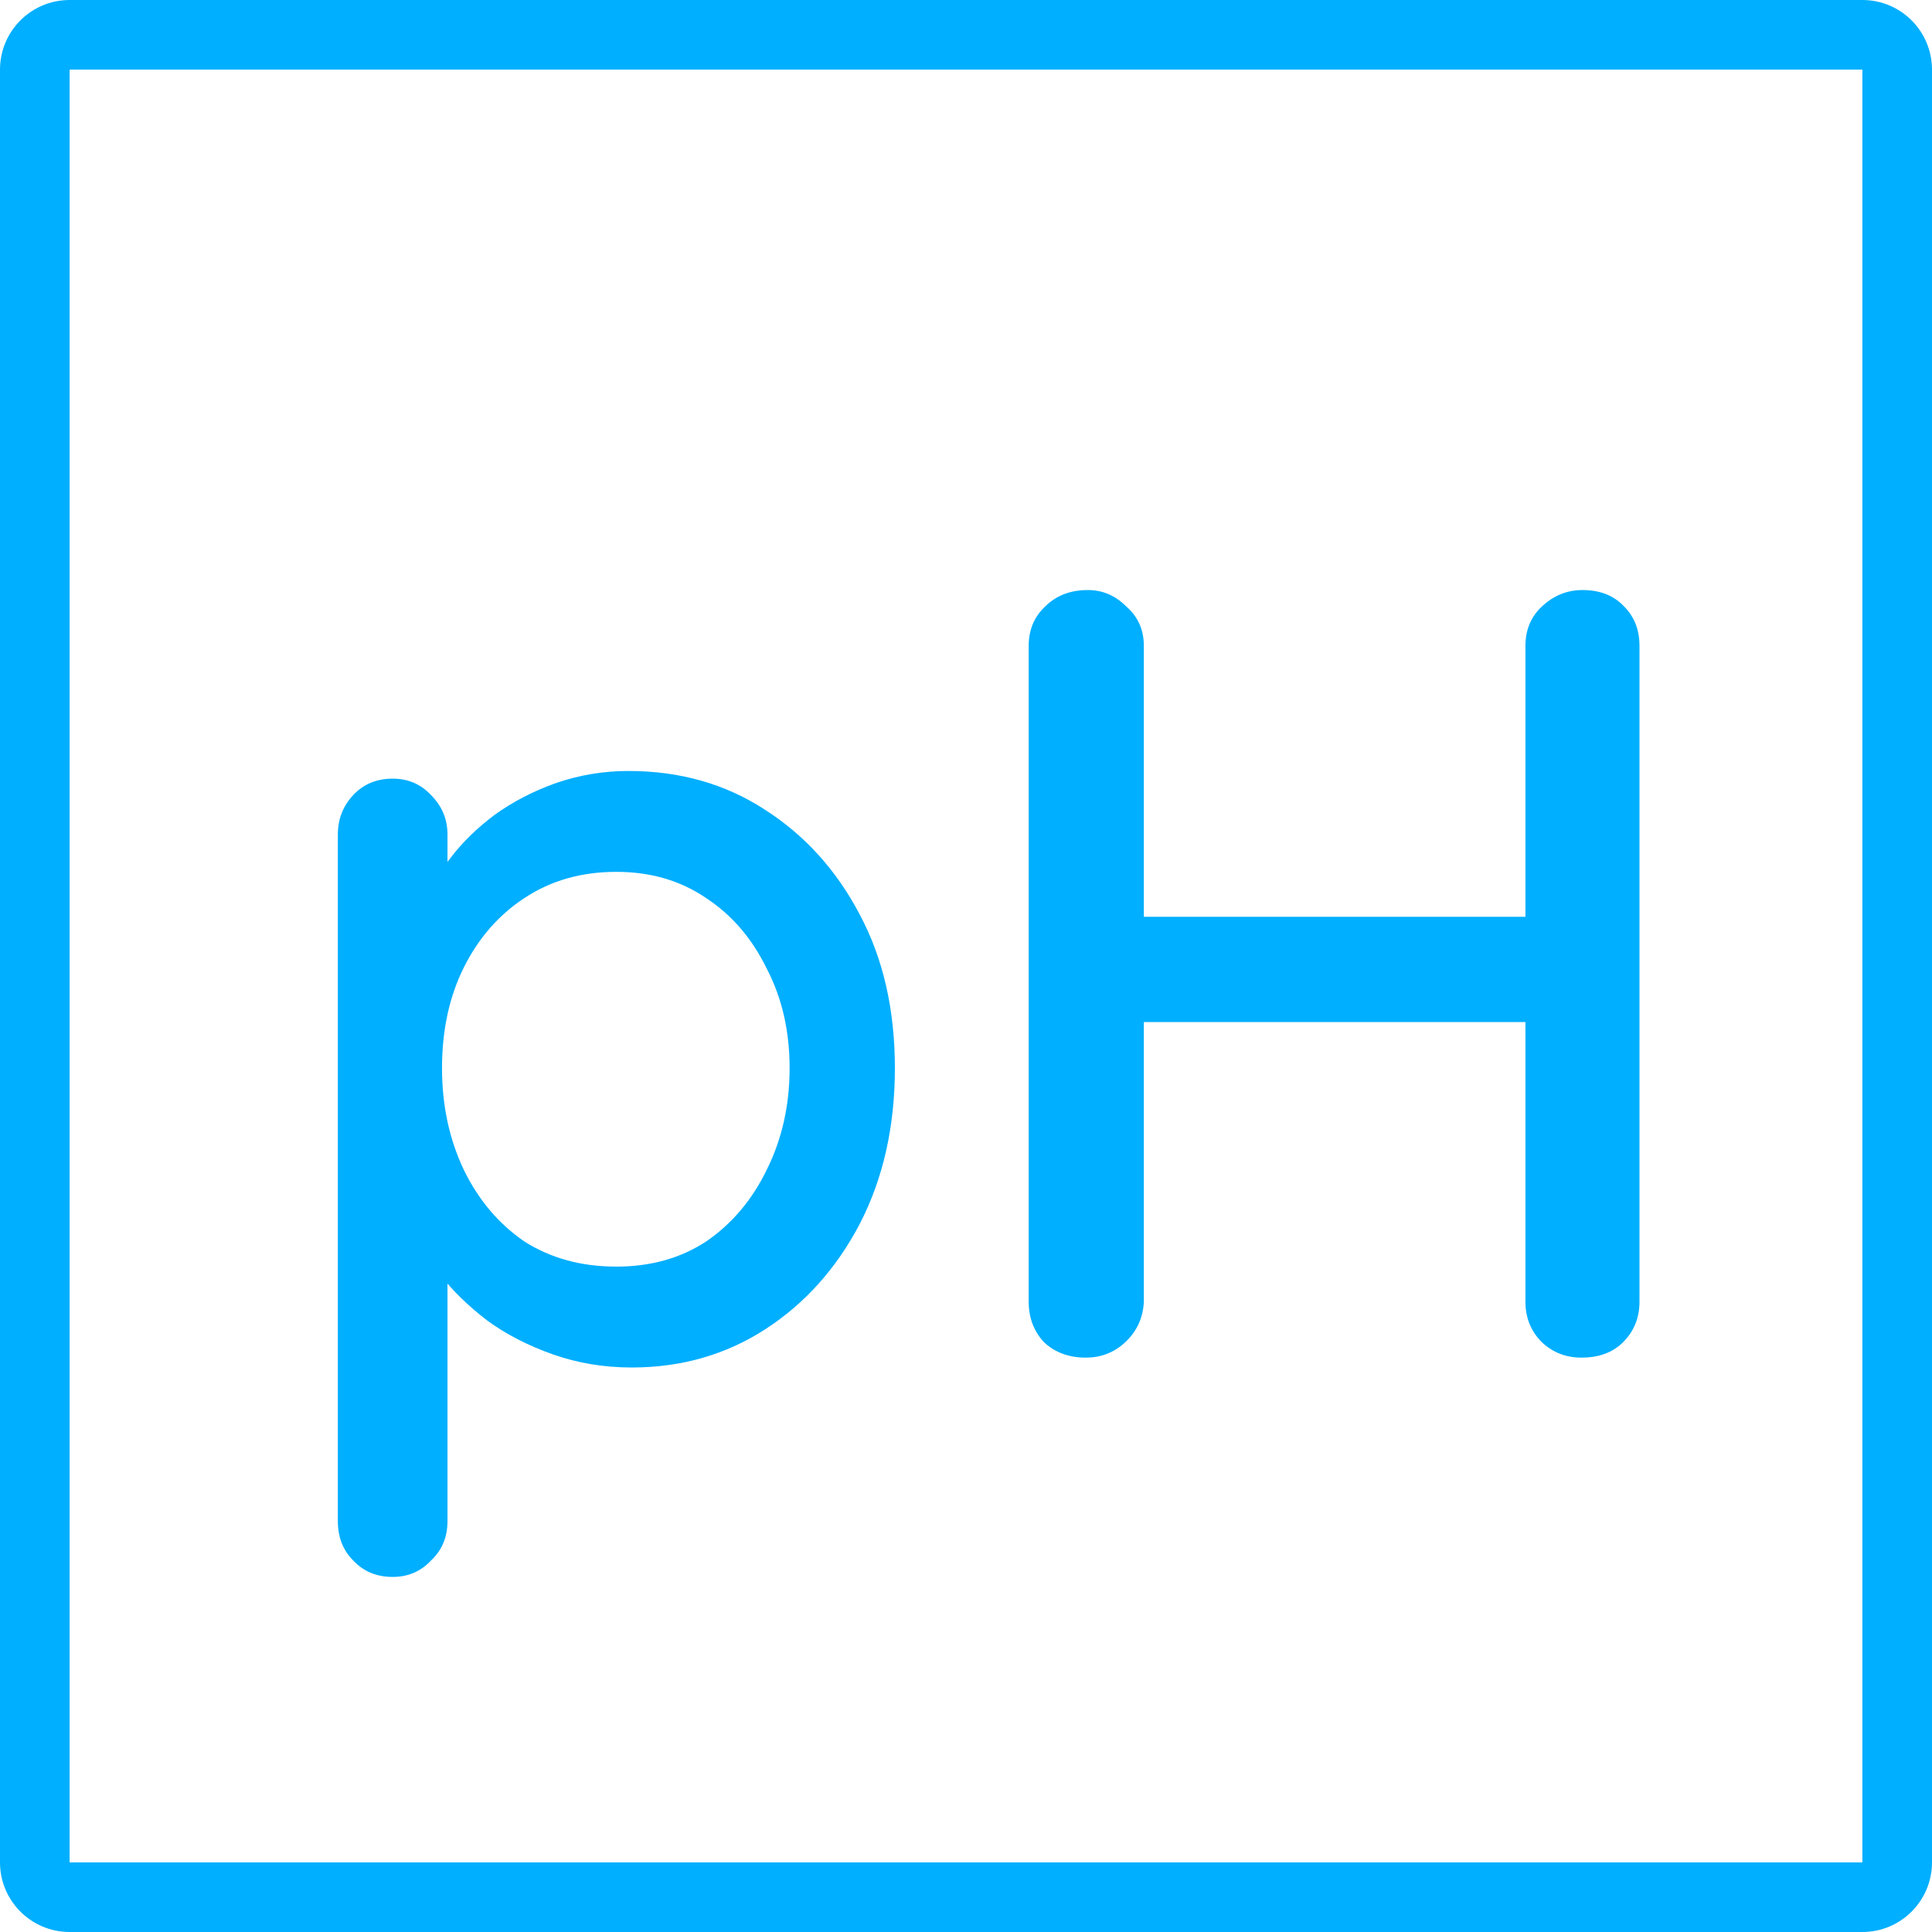 <svg width="111" height="111" viewBox="0 0 111 111" fill="none" xmlns="http://www.w3.org/2000/svg">
<path d="M36.105 44.295C39.045 44.295 41.649 45.03 43.917 46.5C46.227 47.97 48.054 49.986 49.398 52.548C50.742 55.068 51.414 58.008 51.414 61.368C51.414 64.728 50.742 67.71 49.398 70.314C48.054 72.876 46.248 74.892 43.98 76.362C41.712 77.832 39.15 78.567 36.294 78.567C34.698 78.567 33.186 78.315 31.758 77.811C30.33 77.307 29.07 76.656 27.978 75.858C26.886 75.018 25.983 74.136 25.269 73.212C24.597 72.288 24.177 71.427 24.009 70.629L25.71 69.81V87.387C25.71 88.311 25.395 89.067 24.765 89.655C24.177 90.285 23.442 90.6 22.56 90.6C21.636 90.6 20.88 90.285 20.292 89.655C19.704 89.067 19.41 88.311 19.41 87.387V47.949C19.41 47.067 19.704 46.311 20.292 45.681C20.88 45.051 21.636 44.736 22.56 44.736C23.442 44.736 24.177 45.051 24.765 45.681C25.395 46.311 25.71 47.067 25.71 47.949V52.296L24.702 51.729C24.828 50.931 25.227 50.112 25.899 49.272C26.571 48.39 27.411 47.571 28.419 46.815C29.469 46.059 30.645 45.45 31.947 44.988C33.291 44.526 34.677 44.295 36.105 44.295ZM35.412 50.091C33.396 50.091 31.632 50.595 30.12 51.603C28.65 52.569 27.495 53.892 26.655 55.572C25.815 57.252 25.395 59.184 25.395 61.368C25.395 63.51 25.815 65.463 26.655 67.227C27.495 68.949 28.65 70.314 30.12 71.322C31.632 72.288 33.396 72.771 35.412 72.771C37.386 72.771 39.108 72.288 40.578 71.322C42.048 70.314 43.203 68.949 44.043 67.227C44.925 65.463 45.366 63.51 45.366 61.368C45.366 59.226 44.925 57.315 44.043 55.635C43.203 53.913 42.048 52.569 40.578 51.603C39.108 50.595 37.386 50.091 35.412 50.091Z" fill="#00AFFF"/>
<path d="M62.505 33.9C63.344 33.9 64.079 34.215 64.71 34.845C65.382 35.433 65.718 36.189 65.718 37.113V74.787C65.675 75.711 65.319 76.488 64.647 77.118C64.016 77.706 63.261 78 62.379 78C61.413 78 60.614 77.706 59.984 77.118C59.397 76.488 59.102 75.711 59.102 74.787V37.113C59.102 36.189 59.417 35.433 60.047 34.845C60.678 34.215 61.496 33.9 62.505 33.9ZM90.918 33.9C91.925 33.9 92.724 34.215 93.311 34.845C93.9 35.433 94.194 36.189 94.194 37.113V74.787C94.194 75.711 93.879 76.488 93.249 77.118C92.66 77.706 91.862 78 90.855 78C89.972 78 89.216 77.706 88.587 77.118C87.957 76.488 87.641 75.711 87.641 74.787V37.113C87.641 36.189 87.957 35.433 88.587 34.845C89.258 34.215 90.035 33.9 90.918 33.9ZM62.252 52.674H90.981L90.918 58.722H62.19L62.252 52.674Z" fill="#00AFFF"/>
<path fill-rule="evenodd" clip-rule="evenodd" d="M107 4H4L4 107H107V4ZM4 0C1.791 0 0 1.791 0 4V107C0 109.209 1.791 111 4 111H107C109.209 111 111 109.209 111 107V4C111 1.791 109.209 0 107 0H4Z" fill="#00AFFF"/>
</svg>
